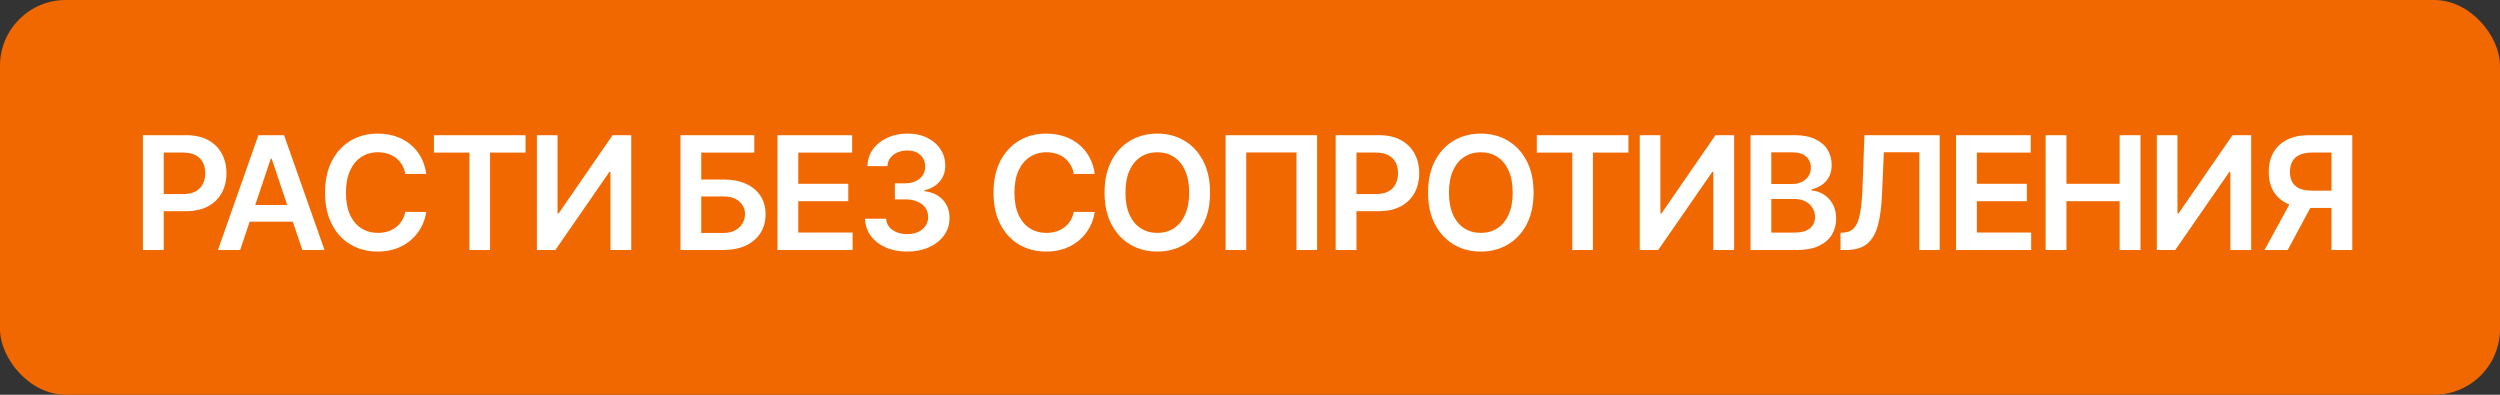 <?xml version="1.0" encoding="UTF-8"?> <svg xmlns="http://www.w3.org/2000/svg" width="190" height="30" viewBox="0 0 190 30" fill="none"><rect x="0" y="0" width="190" height="30" fill="#333333" stroke="none"/><rect width="190" height="30" rx="5" fill="#F16800"></rect><path d="M10.861 19V10.273H14.133C14.804 10.273 15.367 10.398 15.821 10.648C16.278 10.898 16.624 11.242 16.857 11.679C17.092 12.114 17.21 12.608 17.21 13.162C17.21 13.722 17.092 14.219 16.857 14.653C16.621 15.088 16.273 15.43 15.812 15.68C15.352 15.928 14.786 16.051 14.112 16.051H11.943V14.751H13.899C14.291 14.751 14.612 14.683 14.862 14.547C15.112 14.411 15.297 14.223 15.416 13.984C15.538 13.746 15.599 13.472 15.599 13.162C15.599 12.852 15.538 12.579 15.416 12.344C15.297 12.108 15.111 11.925 14.858 11.794C14.608 11.661 14.286 11.594 13.891 11.594H12.442V19H10.861ZM18.252 19H16.564L19.637 10.273H21.588L24.665 19H22.977L20.646 12.062H20.578L18.252 19ZM18.307 15.578H22.909V16.848H18.307V15.578ZM32.394 13.217H30.801C30.755 12.956 30.671 12.724 30.549 12.523C30.427 12.318 30.275 12.145 30.093 12.003C29.911 11.861 29.704 11.754 29.471 11.683C29.241 11.609 28.992 11.572 28.725 11.572C28.251 11.572 27.831 11.692 27.464 11.93C27.098 12.166 26.811 12.513 26.603 12.97C26.396 13.425 26.292 13.98 26.292 14.636C26.292 15.304 26.396 15.867 26.603 16.324C26.813 16.778 27.1 17.122 27.464 17.355C27.831 17.585 28.25 17.7 28.721 17.7C28.983 17.7 29.227 17.666 29.454 17.598C29.684 17.527 29.89 17.423 30.072 17.287C30.257 17.151 30.411 16.983 30.536 16.784C30.664 16.585 30.752 16.358 30.801 16.102L32.394 16.111C32.335 16.526 32.206 16.915 32.007 17.278C31.811 17.642 31.553 17.963 31.235 18.241C30.917 18.517 30.545 18.733 30.119 18.889C29.693 19.043 29.22 19.119 28.7 19.119C27.933 19.119 27.248 18.942 26.646 18.587C26.044 18.232 25.569 17.719 25.223 17.048C24.876 16.378 24.703 15.574 24.703 14.636C24.703 13.696 24.877 12.892 25.227 12.224C25.576 11.554 26.052 11.041 26.654 10.686C27.257 10.331 27.938 10.153 28.7 10.153C29.186 10.153 29.637 10.222 30.055 10.358C30.473 10.494 30.845 10.695 31.171 10.959C31.498 11.22 31.767 11.541 31.977 11.922C32.19 12.3 32.329 12.732 32.394 13.217ZM32.979 11.598V10.273H39.942V11.598H37.244V19H35.676V11.598H32.979ZM40.804 10.273H42.372V16.222H42.453L46.557 10.273H47.976V19H46.395V13.055H46.322L42.206 19H40.804V10.273ZM51.715 19V10.273H57.327V11.598H53.296V13.643H54.979C55.647 13.643 56.219 13.753 56.697 13.972C57.177 14.188 57.545 14.493 57.8 14.888C58.056 15.283 58.184 15.747 58.184 16.281C58.184 16.818 58.056 17.291 57.8 17.7C57.545 18.107 57.177 18.425 56.697 18.655C56.219 18.885 55.647 19 54.979 19H51.715ZM53.296 17.704H54.979C55.332 17.704 55.63 17.638 55.874 17.504C56.119 17.371 56.303 17.195 56.428 16.976C56.556 16.757 56.62 16.52 56.62 16.264C56.62 15.895 56.478 15.581 56.194 15.322C55.913 15.061 55.508 14.93 54.979 14.93H53.296V17.704ZM59.087 19V10.273H64.763V11.598H60.668V13.967H64.469V15.293H60.668V17.675H64.797V19H59.087ZM68.943 19.119C68.329 19.119 67.784 19.014 67.306 18.804C66.832 18.594 66.457 18.301 66.181 17.926C65.906 17.551 65.759 17.118 65.742 16.626H67.345C67.359 16.862 67.437 17.068 67.579 17.244C67.721 17.418 67.91 17.553 68.146 17.649C68.382 17.746 68.646 17.794 68.938 17.794C69.251 17.794 69.528 17.74 69.769 17.632C70.011 17.521 70.2 17.368 70.336 17.172C70.472 16.976 70.539 16.75 70.536 16.494C70.539 16.23 70.471 15.997 70.332 15.796C70.193 15.594 69.991 15.436 69.727 15.322C69.465 15.209 69.15 15.152 68.781 15.152H68.009V13.933H68.781C69.085 13.933 69.35 13.881 69.578 13.776C69.808 13.671 69.988 13.523 70.119 13.332C70.249 13.139 70.313 12.916 70.311 12.663C70.313 12.416 70.258 12.202 70.144 12.02C70.034 11.835 69.876 11.692 69.671 11.589C69.47 11.487 69.232 11.436 68.96 11.436C68.693 11.436 68.445 11.484 68.218 11.581C67.991 11.678 67.808 11.815 67.668 11.994C67.529 12.171 67.456 12.381 67.447 12.625H65.926C65.937 12.136 66.078 11.707 66.347 11.338C66.62 10.966 66.984 10.676 67.438 10.469C67.893 10.258 68.403 10.153 68.968 10.153C69.551 10.153 70.056 10.263 70.485 10.482C70.917 10.697 71.251 10.989 71.487 11.355C71.722 11.722 71.84 12.126 71.84 12.57C71.843 13.061 71.698 13.473 71.406 13.805C71.116 14.138 70.735 14.355 70.264 14.457V14.526C70.877 14.611 71.347 14.838 71.674 15.207C72.004 15.574 72.167 16.03 72.164 16.575C72.164 17.064 72.025 17.501 71.747 17.888C71.471 18.271 71.09 18.572 70.605 18.791C70.122 19.01 69.568 19.119 68.943 19.119ZM83.199 13.217H81.605C81.56 12.956 81.476 12.724 81.354 12.523C81.232 12.318 81.08 12.145 80.898 12.003C80.716 11.861 80.509 11.754 80.276 11.683C80.046 11.609 79.797 11.572 79.53 11.572C79.055 11.572 78.635 11.692 78.269 11.93C77.902 12.166 77.615 12.513 77.408 12.97C77.2 13.425 77.097 13.98 77.097 14.636C77.097 15.304 77.2 15.867 77.408 16.324C77.618 16.778 77.905 17.122 78.269 17.355C78.635 17.585 79.054 17.7 79.526 17.7C79.787 17.7 80.031 17.666 80.259 17.598C80.489 17.527 80.695 17.423 80.876 17.287C81.061 17.151 81.216 16.983 81.341 16.784C81.469 16.585 81.557 16.358 81.605 16.102L83.199 16.111C83.139 16.526 83.01 16.915 82.811 17.278C82.615 17.642 82.358 17.963 82.04 18.241C81.722 18.517 81.35 18.733 80.923 18.889C80.497 19.043 80.024 19.119 79.504 19.119C78.737 19.119 78.053 18.942 77.45 18.587C76.848 18.232 76.374 17.719 76.027 17.048C75.68 16.378 75.507 15.574 75.507 14.636C75.507 13.696 75.682 12.892 76.031 12.224C76.381 11.554 76.857 11.041 77.459 10.686C78.061 10.331 78.743 10.153 79.504 10.153C79.99 10.153 80.442 10.222 80.859 10.358C81.277 10.494 81.649 10.695 81.976 10.959C82.303 11.22 82.571 11.541 82.781 11.922C82.994 12.3 83.134 12.732 83.199 13.217ZM91.965 14.636C91.965 15.577 91.789 16.382 91.437 17.053C91.087 17.72 90.61 18.232 90.005 18.587C89.403 18.942 88.719 19.119 87.955 19.119C87.191 19.119 86.506 18.942 85.901 18.587C85.299 18.229 84.822 17.716 84.469 17.048C84.12 16.378 83.945 15.574 83.945 14.636C83.945 13.696 84.12 12.892 84.469 12.224C84.822 11.554 85.299 11.041 85.901 10.686C86.506 10.331 87.191 10.153 87.955 10.153C88.719 10.153 89.403 10.331 90.005 10.686C90.61 11.041 91.087 11.554 91.437 12.224C91.789 12.892 91.965 13.696 91.965 14.636ZM90.376 14.636C90.376 13.974 90.272 13.416 90.064 12.962C89.86 12.504 89.576 12.159 89.212 11.926C88.849 11.69 88.43 11.572 87.955 11.572C87.481 11.572 87.062 11.69 86.698 11.926C86.334 12.159 86.049 12.504 85.841 12.962C85.637 13.416 85.535 13.974 85.535 14.636C85.535 15.298 85.637 15.858 85.841 16.315C86.049 16.77 86.334 17.115 86.698 17.351C87.062 17.584 87.481 17.7 87.955 17.7C88.43 17.7 88.849 17.584 89.212 17.351C89.576 17.115 89.86 16.77 90.064 16.315C90.272 15.858 90.376 15.298 90.376 14.636ZM100.1 10.273V19H98.532V11.585H94.714V19H93.146V10.273H100.1ZM101.511 19V10.273H104.784C105.455 10.273 106.017 10.398 106.472 10.648C106.929 10.898 107.274 11.242 107.507 11.679C107.743 12.114 107.861 12.608 107.861 13.162C107.861 13.722 107.743 14.219 107.507 14.653C107.271 15.088 106.923 15.43 106.463 15.68C106.003 15.928 105.436 16.051 104.763 16.051H102.594V14.751H104.55C104.942 14.751 105.263 14.683 105.513 14.547C105.763 14.411 105.948 14.223 106.067 13.984C106.189 13.746 106.25 13.472 106.25 13.162C106.25 12.852 106.189 12.579 106.067 12.344C105.948 12.108 105.761 11.925 105.509 11.794C105.259 11.661 104.936 11.594 104.541 11.594H103.092V19H101.511ZM116.552 14.636C116.552 15.577 116.376 16.382 116.024 17.053C115.675 17.72 115.197 18.232 114.592 18.587C113.99 18.942 113.307 19.119 112.542 19.119C111.778 19.119 111.094 18.942 110.488 18.587C109.886 18.229 109.409 17.716 109.057 17.048C108.707 16.378 108.532 15.574 108.532 14.636C108.532 13.696 108.707 12.892 109.057 12.224C109.409 11.554 109.886 11.041 110.488 10.686C111.094 10.331 111.778 10.153 112.542 10.153C113.307 10.153 113.99 10.331 114.592 10.686C115.197 11.041 115.675 11.554 116.024 12.224C116.376 12.892 116.552 13.696 116.552 14.636ZM114.963 14.636C114.963 13.974 114.859 13.416 114.652 12.962C114.447 12.504 114.163 12.159 113.8 11.926C113.436 11.69 113.017 11.572 112.542 11.572C112.068 11.572 111.649 11.69 111.285 11.926C110.922 12.159 110.636 12.504 110.429 12.962C110.224 13.416 110.122 13.974 110.122 14.636C110.122 15.298 110.224 15.858 110.429 16.315C110.636 16.77 110.922 17.115 111.285 17.351C111.649 17.584 112.068 17.7 112.542 17.7C113.017 17.7 113.436 17.584 113.8 17.351C114.163 17.115 114.447 16.77 114.652 16.315C114.859 15.858 114.963 15.298 114.963 14.636ZM116.797 11.598V10.273H123.76V11.598H121.062V19H119.494V11.598H116.797ZM124.622 10.273H126.19V16.222H126.271L130.375 10.273H131.794V19H130.213V13.055H130.141L126.024 19H124.622V10.273ZM133.037 19V10.273H136.378C137.008 10.273 137.532 10.372 137.95 10.571C138.371 10.767 138.684 11.036 138.892 11.376C139.102 11.717 139.207 12.104 139.207 12.536C139.207 12.891 139.139 13.195 139.003 13.447C138.866 13.697 138.683 13.901 138.453 14.057C138.223 14.213 137.966 14.325 137.682 14.393V14.479C137.991 14.496 138.288 14.591 138.572 14.764C138.859 14.935 139.094 15.176 139.275 15.489C139.457 15.801 139.548 16.179 139.548 16.622C139.548 17.074 139.439 17.48 139.22 17.841C139.001 18.199 138.672 18.482 138.231 18.689C137.791 18.896 137.237 19 136.569 19H133.037ZM134.618 17.679H136.318C136.892 17.679 137.305 17.57 137.558 17.351C137.814 17.129 137.942 16.845 137.942 16.499C137.942 16.24 137.878 16.007 137.75 15.8C137.622 15.589 137.44 15.425 137.204 15.305C136.969 15.183 136.687 15.122 136.361 15.122H134.618V17.679ZM134.618 13.984H136.182C136.454 13.984 136.7 13.935 136.919 13.835C137.138 13.733 137.309 13.589 137.434 13.405C137.562 13.217 137.626 12.996 137.626 12.74C137.626 12.402 137.507 12.124 137.268 11.905C137.032 11.686 136.682 11.577 136.216 11.577H134.618V13.984ZM139.877 19V17.688L140.124 17.675C140.459 17.655 140.725 17.534 140.921 17.312C141.12 17.091 141.266 16.734 141.36 16.243C141.456 15.751 141.52 15.092 141.551 14.266L141.696 10.273H147.415V19H145.868V11.572H143.171L143.034 14.756C142.995 15.71 142.889 16.501 142.719 17.129C142.551 17.757 142.276 18.226 141.892 18.535C141.512 18.845 140.982 19 140.303 19H139.877ZM148.659 19V10.273H154.335V11.598H150.24V13.967H154.041V15.293H150.24V17.675H154.369V19H148.659ZM155.468 19V10.273H157.049V13.967H161.093V10.273H162.678V19H161.093V15.293H157.049V19H155.468ZM163.918 10.273H165.486V16.222H165.567L169.67 10.273H171.089V19H169.508V13.055H169.436L165.32 19H163.918V10.273ZM178.775 19H177.19V11.594H175.741C175.349 11.594 175.027 11.652 174.774 11.768C174.524 11.882 174.338 12.05 174.216 12.271C174.096 12.49 174.037 12.754 174.037 13.064C174.037 13.374 174.096 13.635 174.216 13.848C174.335 14.058 174.52 14.219 174.77 14.329C175.022 14.438 175.343 14.492 175.733 14.492H177.855V15.804H175.52C174.849 15.804 174.284 15.693 173.824 15.472C173.363 15.247 173.014 14.93 172.775 14.521C172.539 14.109 172.422 13.624 172.422 13.064C172.422 12.507 172.538 12.02 172.771 11.602C173.007 11.182 173.353 10.855 173.811 10.622C174.268 10.389 174.831 10.273 175.498 10.273H178.775V19ZM174.262 15.046H175.988L173.866 19H172.102L174.262 15.046Z" fill="white"></path></svg> 